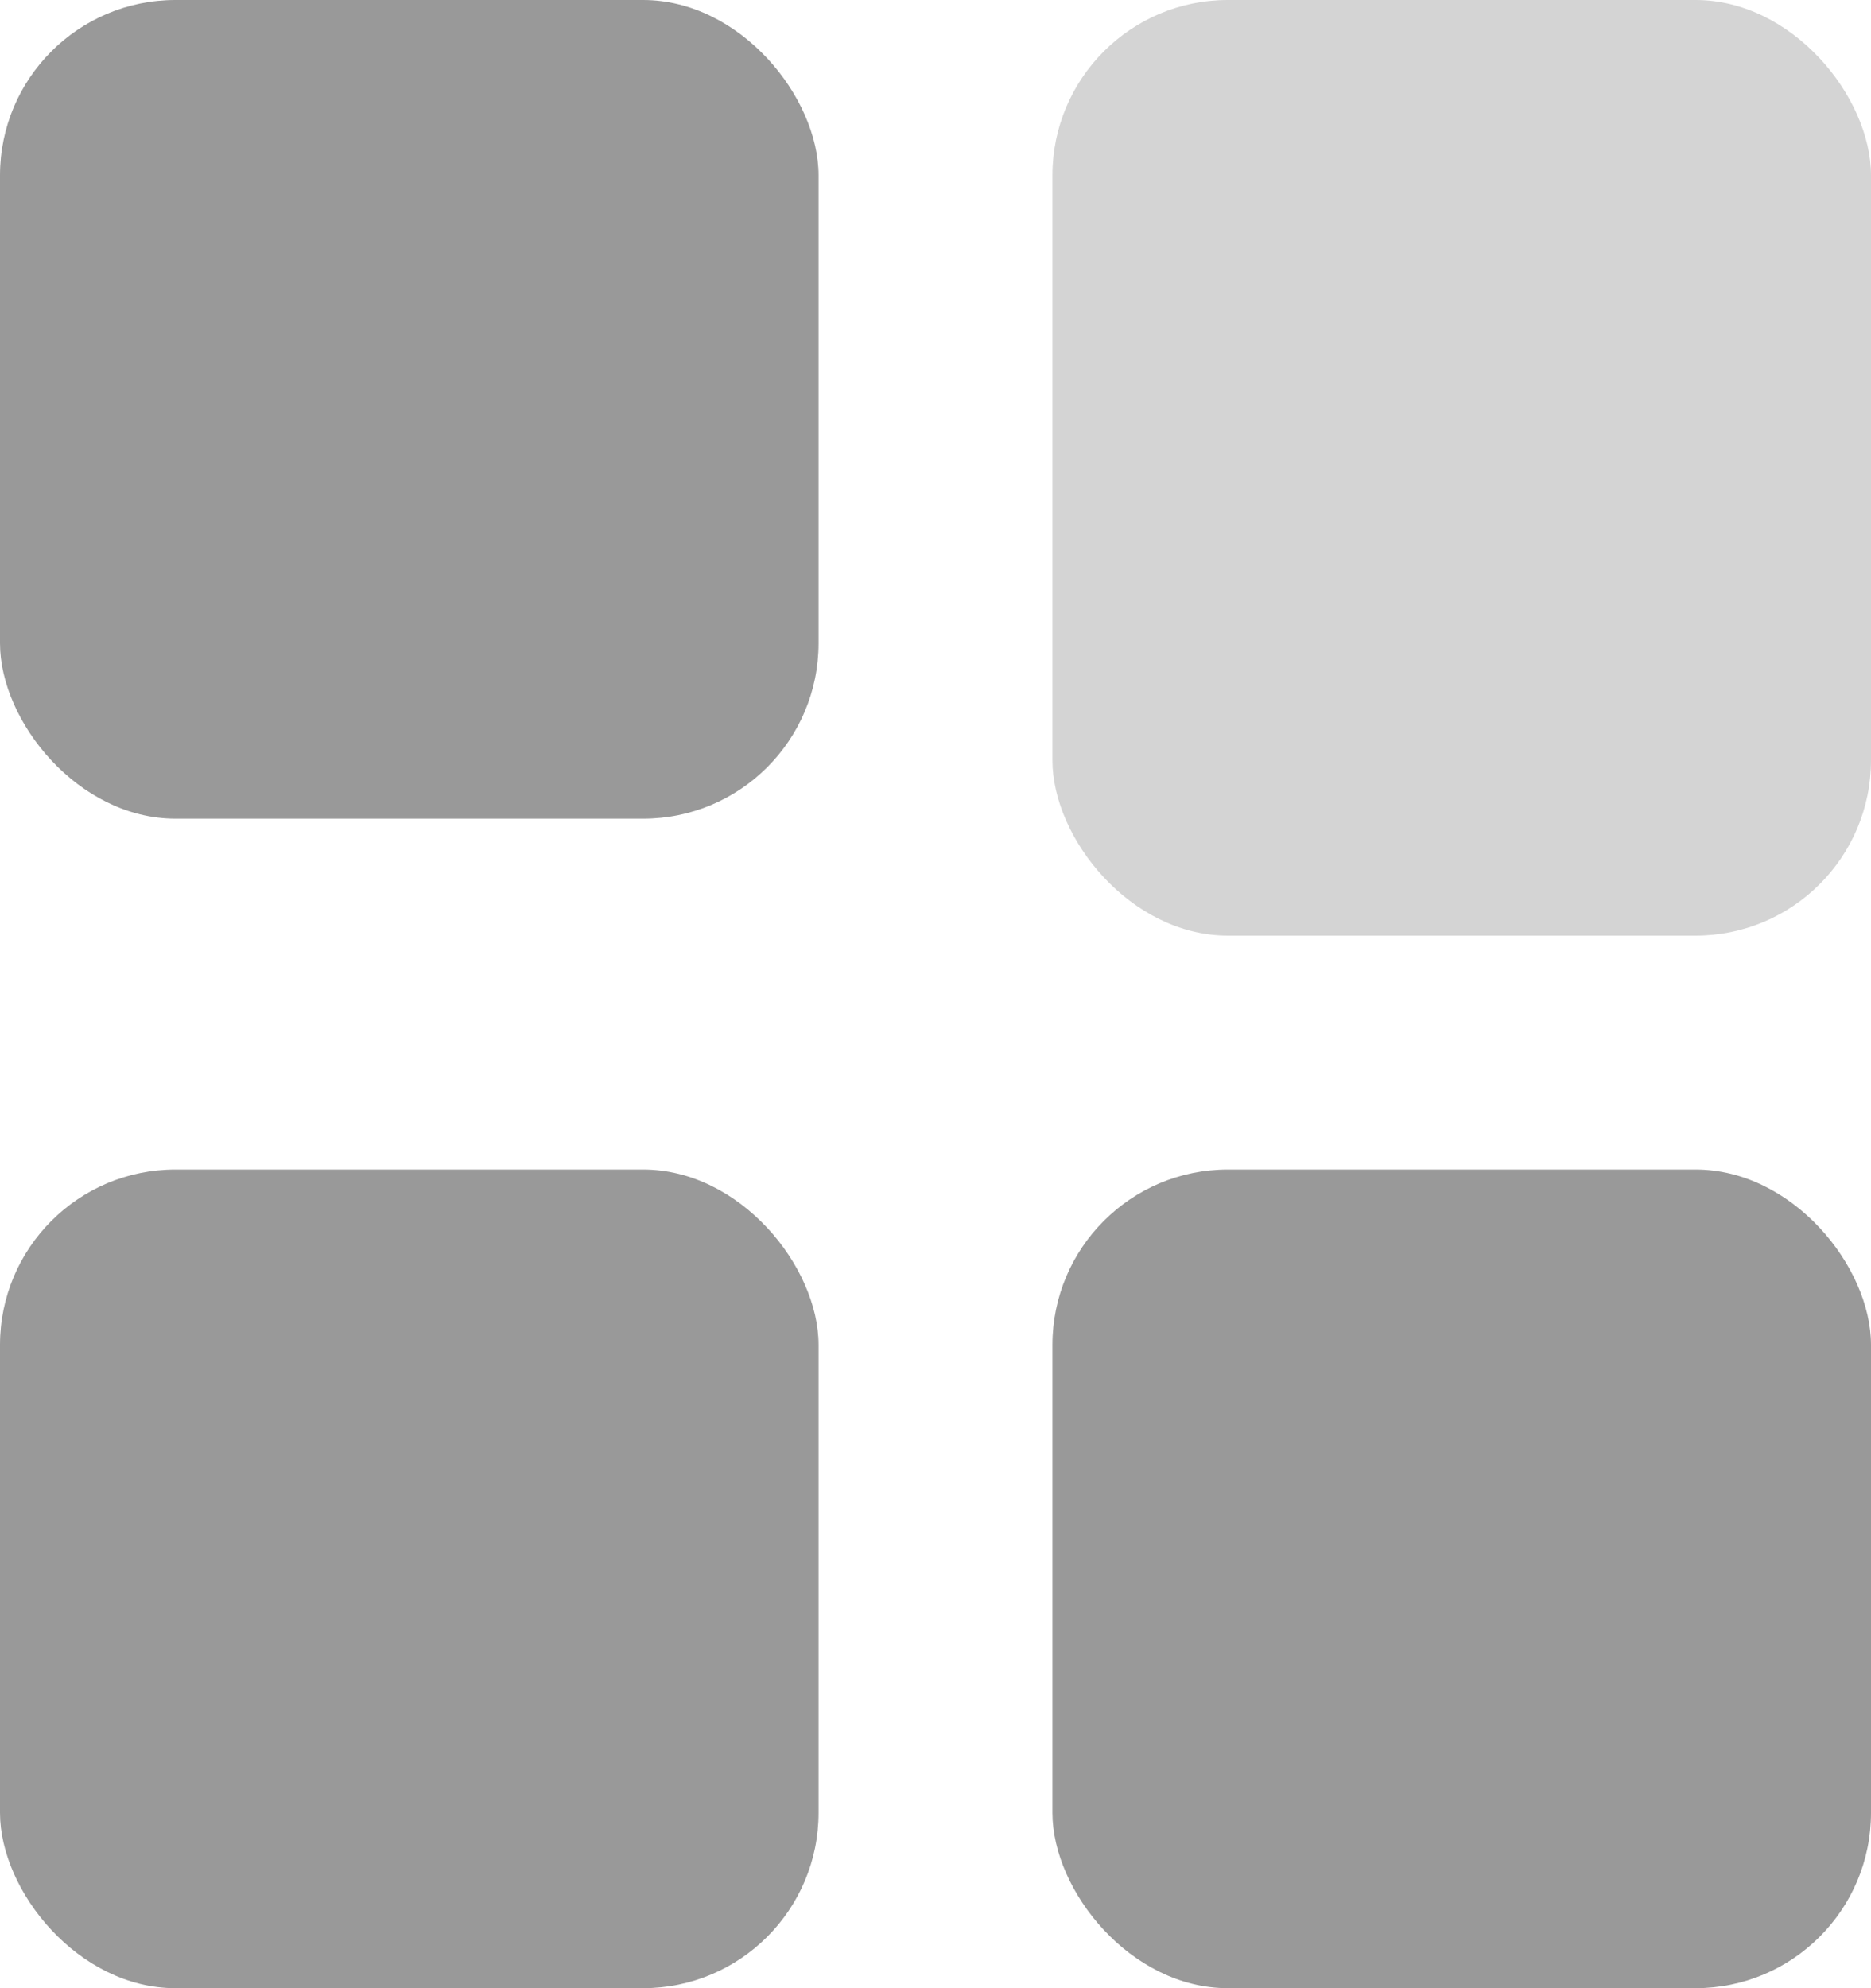 <svg width="16" height="17" viewBox="0 0 16 17" fill="none" xmlns="http://www.w3.org/2000/svg">
<rect width="7" height="7" rx="1.5" fill="#999999"/>
<rect y="10" width="7" height="7" rx="1.5" fill="#999999"/>
<rect x="9" width="7" height="8" rx="1.5" fill="#D4D4D4"/>
<rect x="9" y="10" width="7" height="7" rx="1.5" fill="#999999"/>
</svg>
